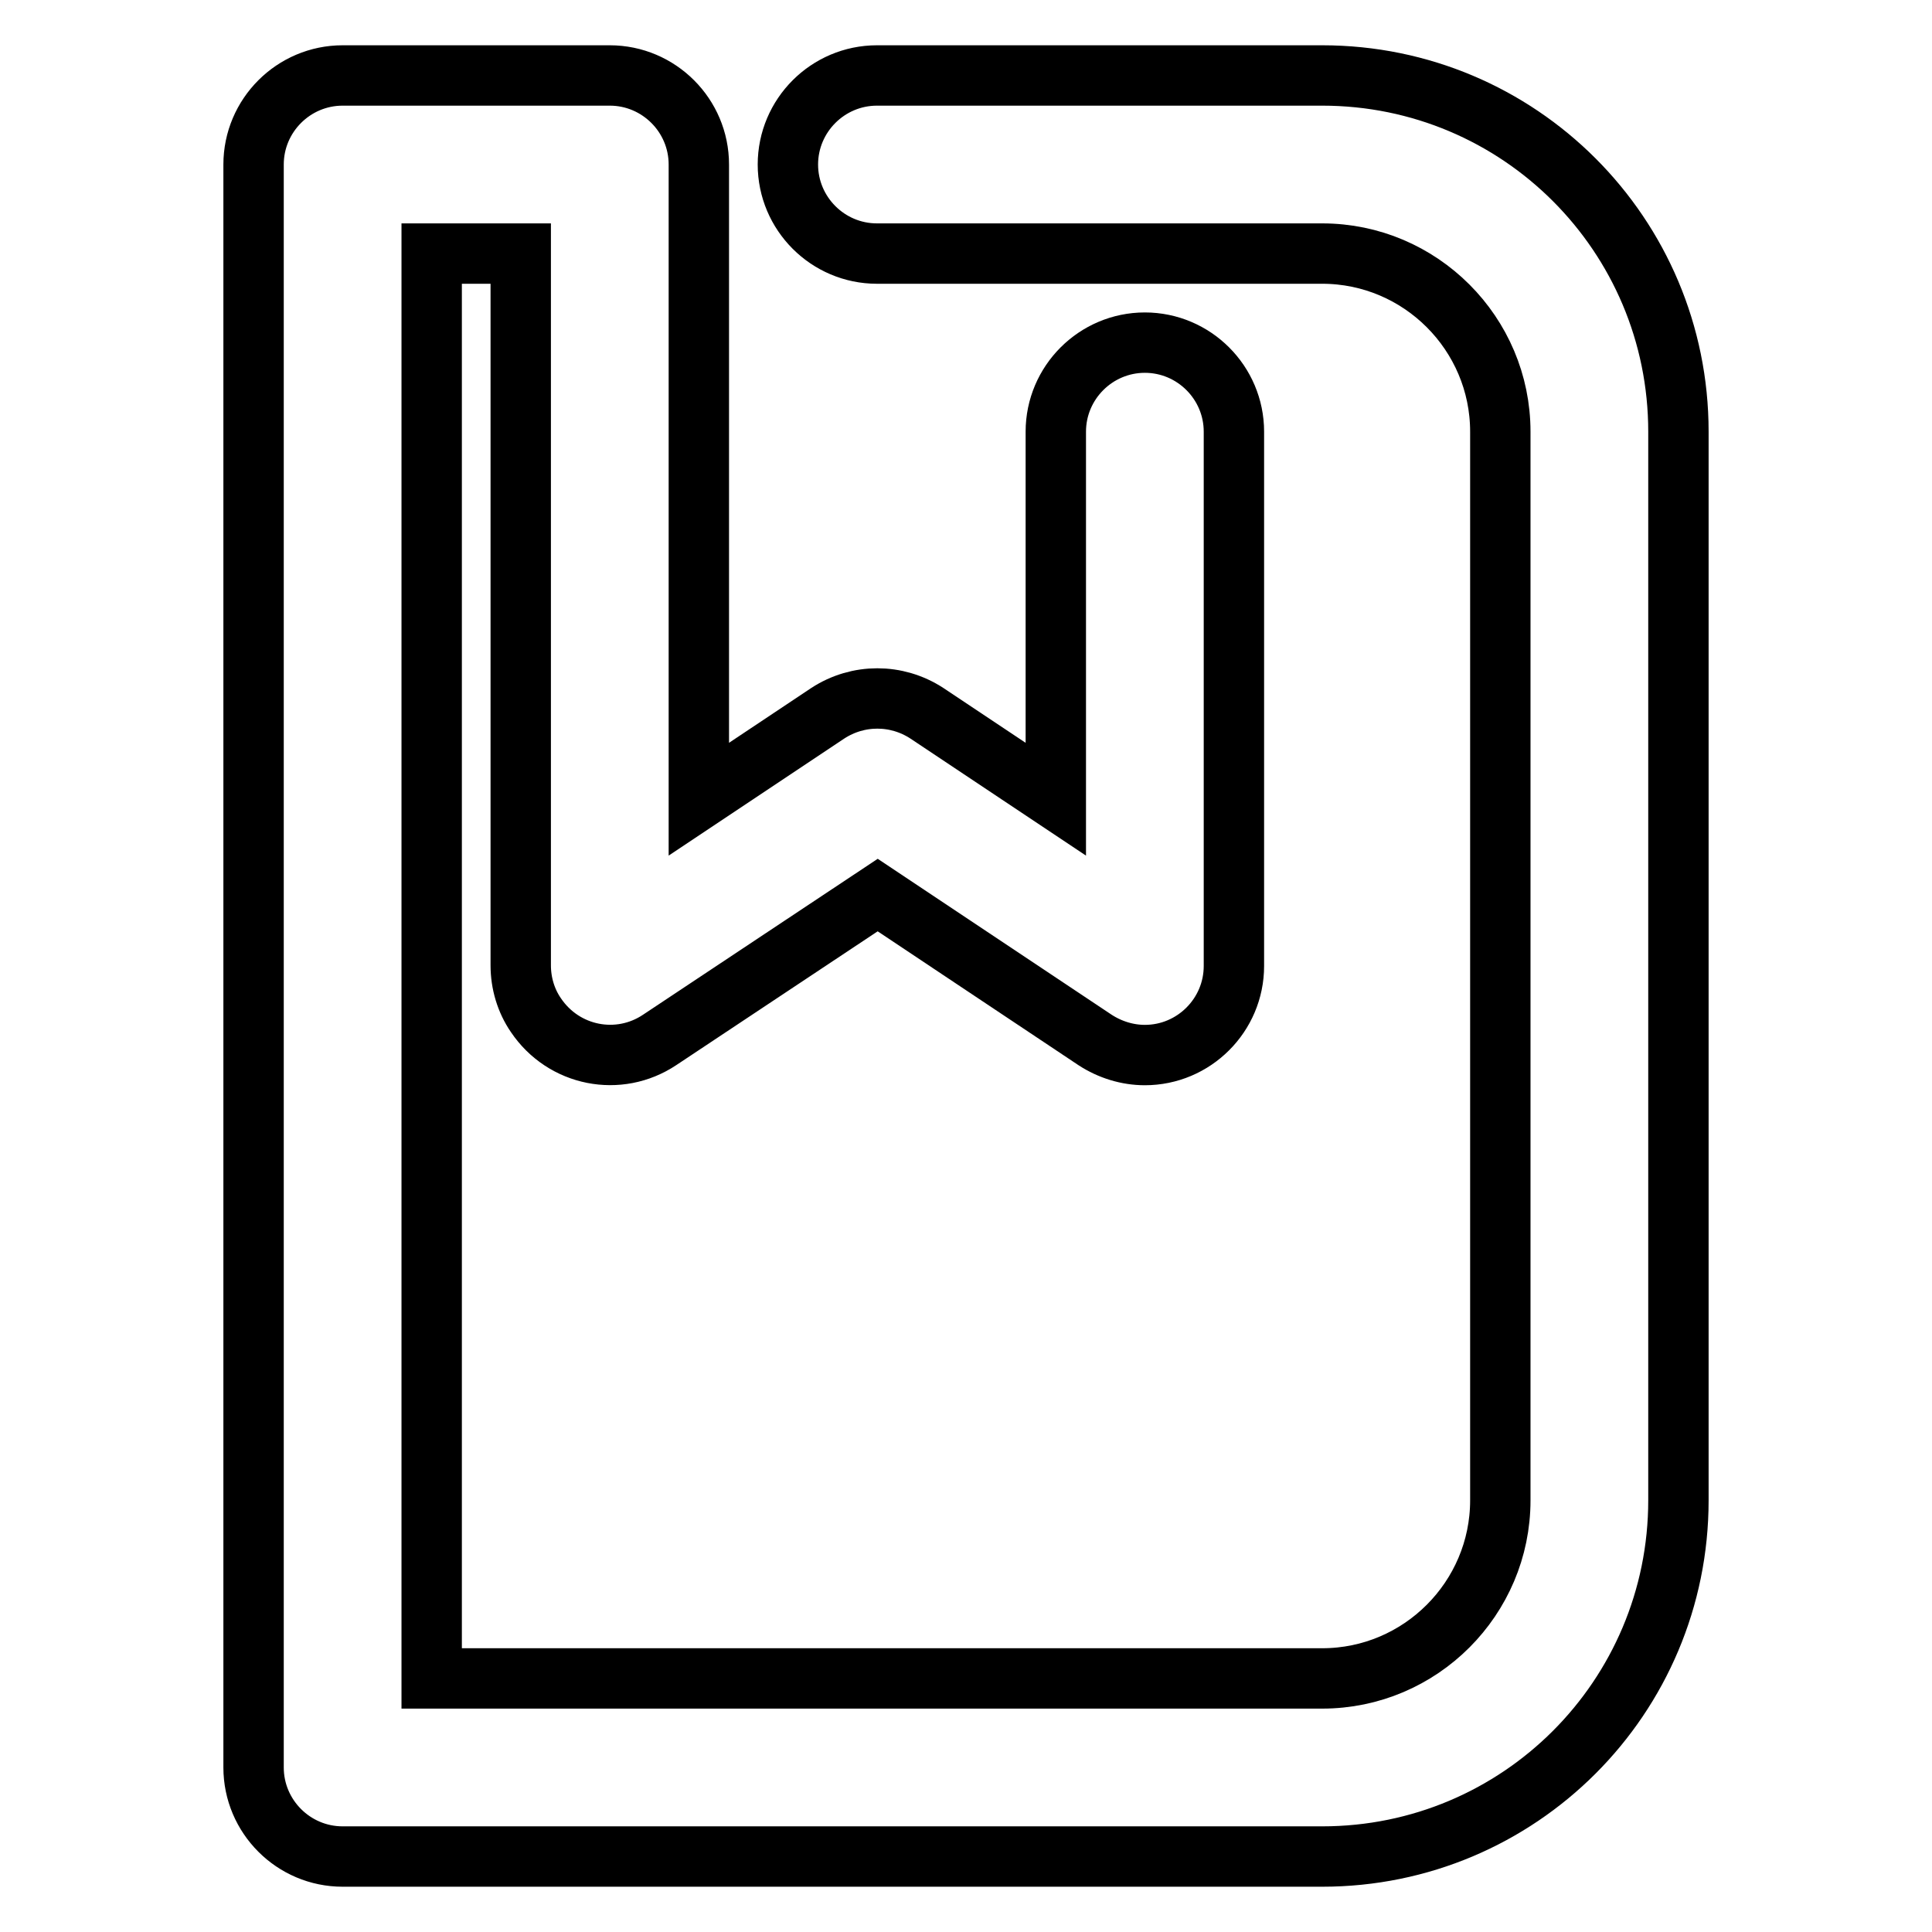 <?xml version="1.0" encoding="utf-8"?>
<!-- Svg Vector Icons : http://www.onlinewebfonts.com/icon -->
<!DOCTYPE svg PUBLIC "-//W3C//DTD SVG 1.1//EN" "http://www.w3.org/Graphics/SVG/1.1/DTD/svg11.dtd">
<svg version="1.1" xmlns="http://www.w3.org/2000/svg" xmlns:xlink="http://www.w3.org/1999/xlink" x="0px" y="0px" viewBox="0 0 256 256" enable-background="new 0 0 256 256" xml:space="preserve">
<g> <path stroke-width="8" fill-opacity="0" stroke="#000000"  d="M57.2,222.4h118c13,0,23.6-10.6,23.6-23.6V57.2c0-13-10.6-23.6-23.6-23.6h-59c-6.5,0-11.8-5.3-11.8-11.8 S109.7,10,116.2,10h59c26.1,0,47.2,21.1,47.2,47.2l0,0v141.6c0,26.1-21.1,47.2-47.2,47.2l0,0H45.4c-6.5,0-11.8-5.3-11.8-11.8l0,0 V21.8c0-6.5,5.3-11.8,11.8-11.8h35.4c6.5,0,11.8,5.3,11.8,11.8v84.1l17.1-11.4c4-2.6,9.1-2.6,13.1,0l17.1,11.4V57.2 c0-6.5,5.3-11.8,11.8-11.8c6.5,0,11.8,5.3,11.8,11.8V128c0,6.5-5.3,11.8-11.8,11.8c-2.3,0-4.6-0.7-6.6-2l-28.8-19.2l-28.9,19.2 c-5.4,3.6-12.7,2.2-16.4-3.3c-1.3-1.9-2-4.2-2-6.6V33.6H57.2V222.4L57.2,222.4z"/></g>
</svg>